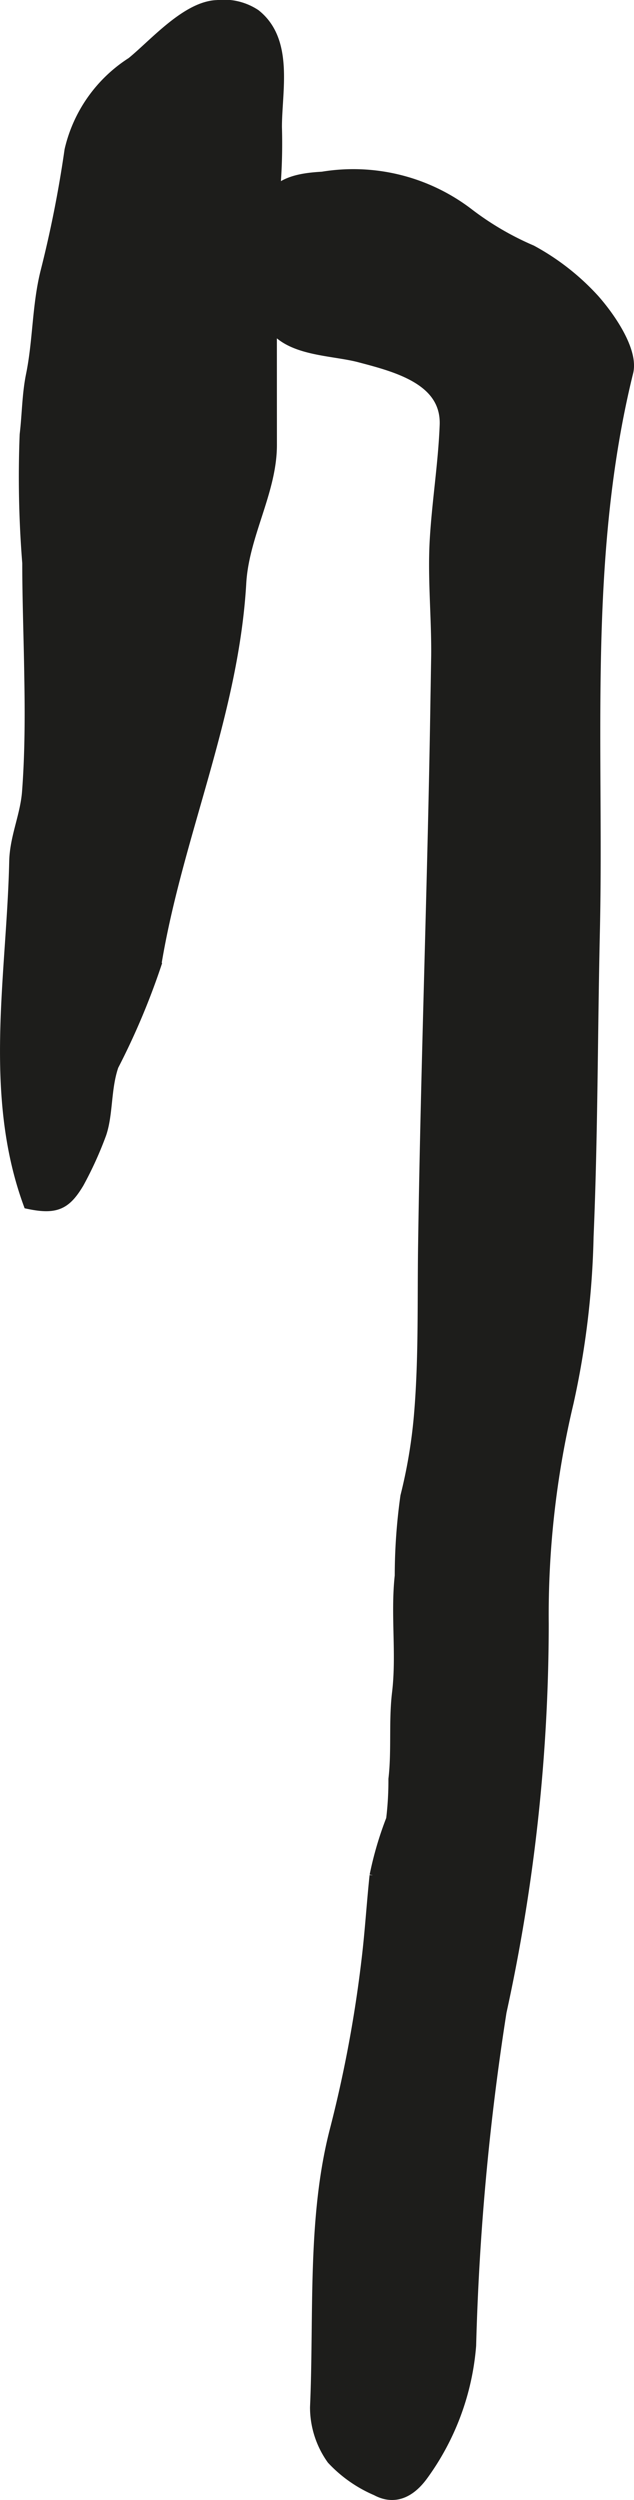 <?xml version="1.0" encoding="UTF-8"?>
<svg xmlns="http://www.w3.org/2000/svg"
     version="1.1"
     width="5.346mm"
     height="21.059mm"
     viewBox="0 0 15.154 59.694">
   <defs>
      <style type="text/css">
      .a {
        fill: #1d1d1b;
        stroke: #1d1d1b;
        stroke-miterlimit: 10;
        stroke-width: 0.25px;
        fill-rule: evenodd;
      }
    </style>
   </defs>
   <path class="a"
         d="M10.415,16.62c.006-.315.01-.631.016-.947.01-.91-.084-1.824-.037-2.734.051-.932.204-1.855.24-2.785.044-1.092-1.168-1.396-2.051-1.629-.59-.152-1.442-.146-1.92-.572-.398-.353-.278-.891-.247-1.363a11.404,11.404,0,0,1-.016-1.643c.133-.603.777-.693,1.306-.723a4.533,4.533,0,0,1,3.474.857,7.035,7.035,0,0,0,1.527.896,5.697,5.697,0,0,1,1.498,1.172c.414.469.928,1.246.806,1.738-1.082,4.393-.7,8.857-.796,13.295-.056,2.447-.048,4.9-.152,7.348a20.196,20.196,0,0,1-.477,3.959,21.892,21.892,0,0,0-.595,5.287,43.376,43.376,0,0,1-1.008,9.262,61.693,61.693,0,0,0-.727,7.969,6.075,6.075,0,0,1-1.142,3.09c-.316.438-.7.596-1.119.369a3.126,3.126,0,0,1-1.061-.744,2.136,2.136,0,0,1-.399-1.24c.098-2.223-.074-4.531.478-6.643a30.602,30.602,0,0,0,.752-4.031c.082-.676.122-1.35.193-2.023a8.183,8.183,0,0,1,.396-1.346,7.686,7.686,0,0,0,.055-.959c.079-.67.005-1.379.086-2.055.111-.924-.037-1.875.065-2.799a13.69,13.69,0,0,1,.135-1.899,12.197,12.197,0,0,0,.323-1.92c.118-1.367.079-2.744.101-4.117C10.182,25.333,10.35,20.98,10.415,16.62Z"/>
   <path class="a"
         d="M.705,16.128C.692,15.228.657,14.329.657,13.443a25.792,25.792,0,0,1-.062-3.068c.057-.473.055-.955.151-1.424.166-.816.144-1.643.343-2.449a27.9,27.9,0,0,0,.578-2.918A3.395,3.395,0,0,1,3.148,1.488C3.675,1.062,4.461.146,5.194.126a1.366,1.366,0,0,1,.91.217c.795.629.51,1.818.51,2.691A13.359,13.359,0,0,1,6.585,4.39a23.121,23.121,0,0,0-.092,2.332q0,1.951.001,3.902c.001,1.117-.676,2.164-.734,3.322-.189,3.152-1.525,6.022-2.028,9.086a17.168,17.168,0,0,1-1.022,2.416c-.186.541-.129,1.139-.291,1.621a8.708,8.708,0,0,1-.534,1.176c-.309.518-.549.635-1.203.498-.964-2.635-.396-5.479-.337-8.174.013-.58.264-1.09.307-1.666C.721,17.99.722,17.058.705,16.128Z"/>
</svg>
